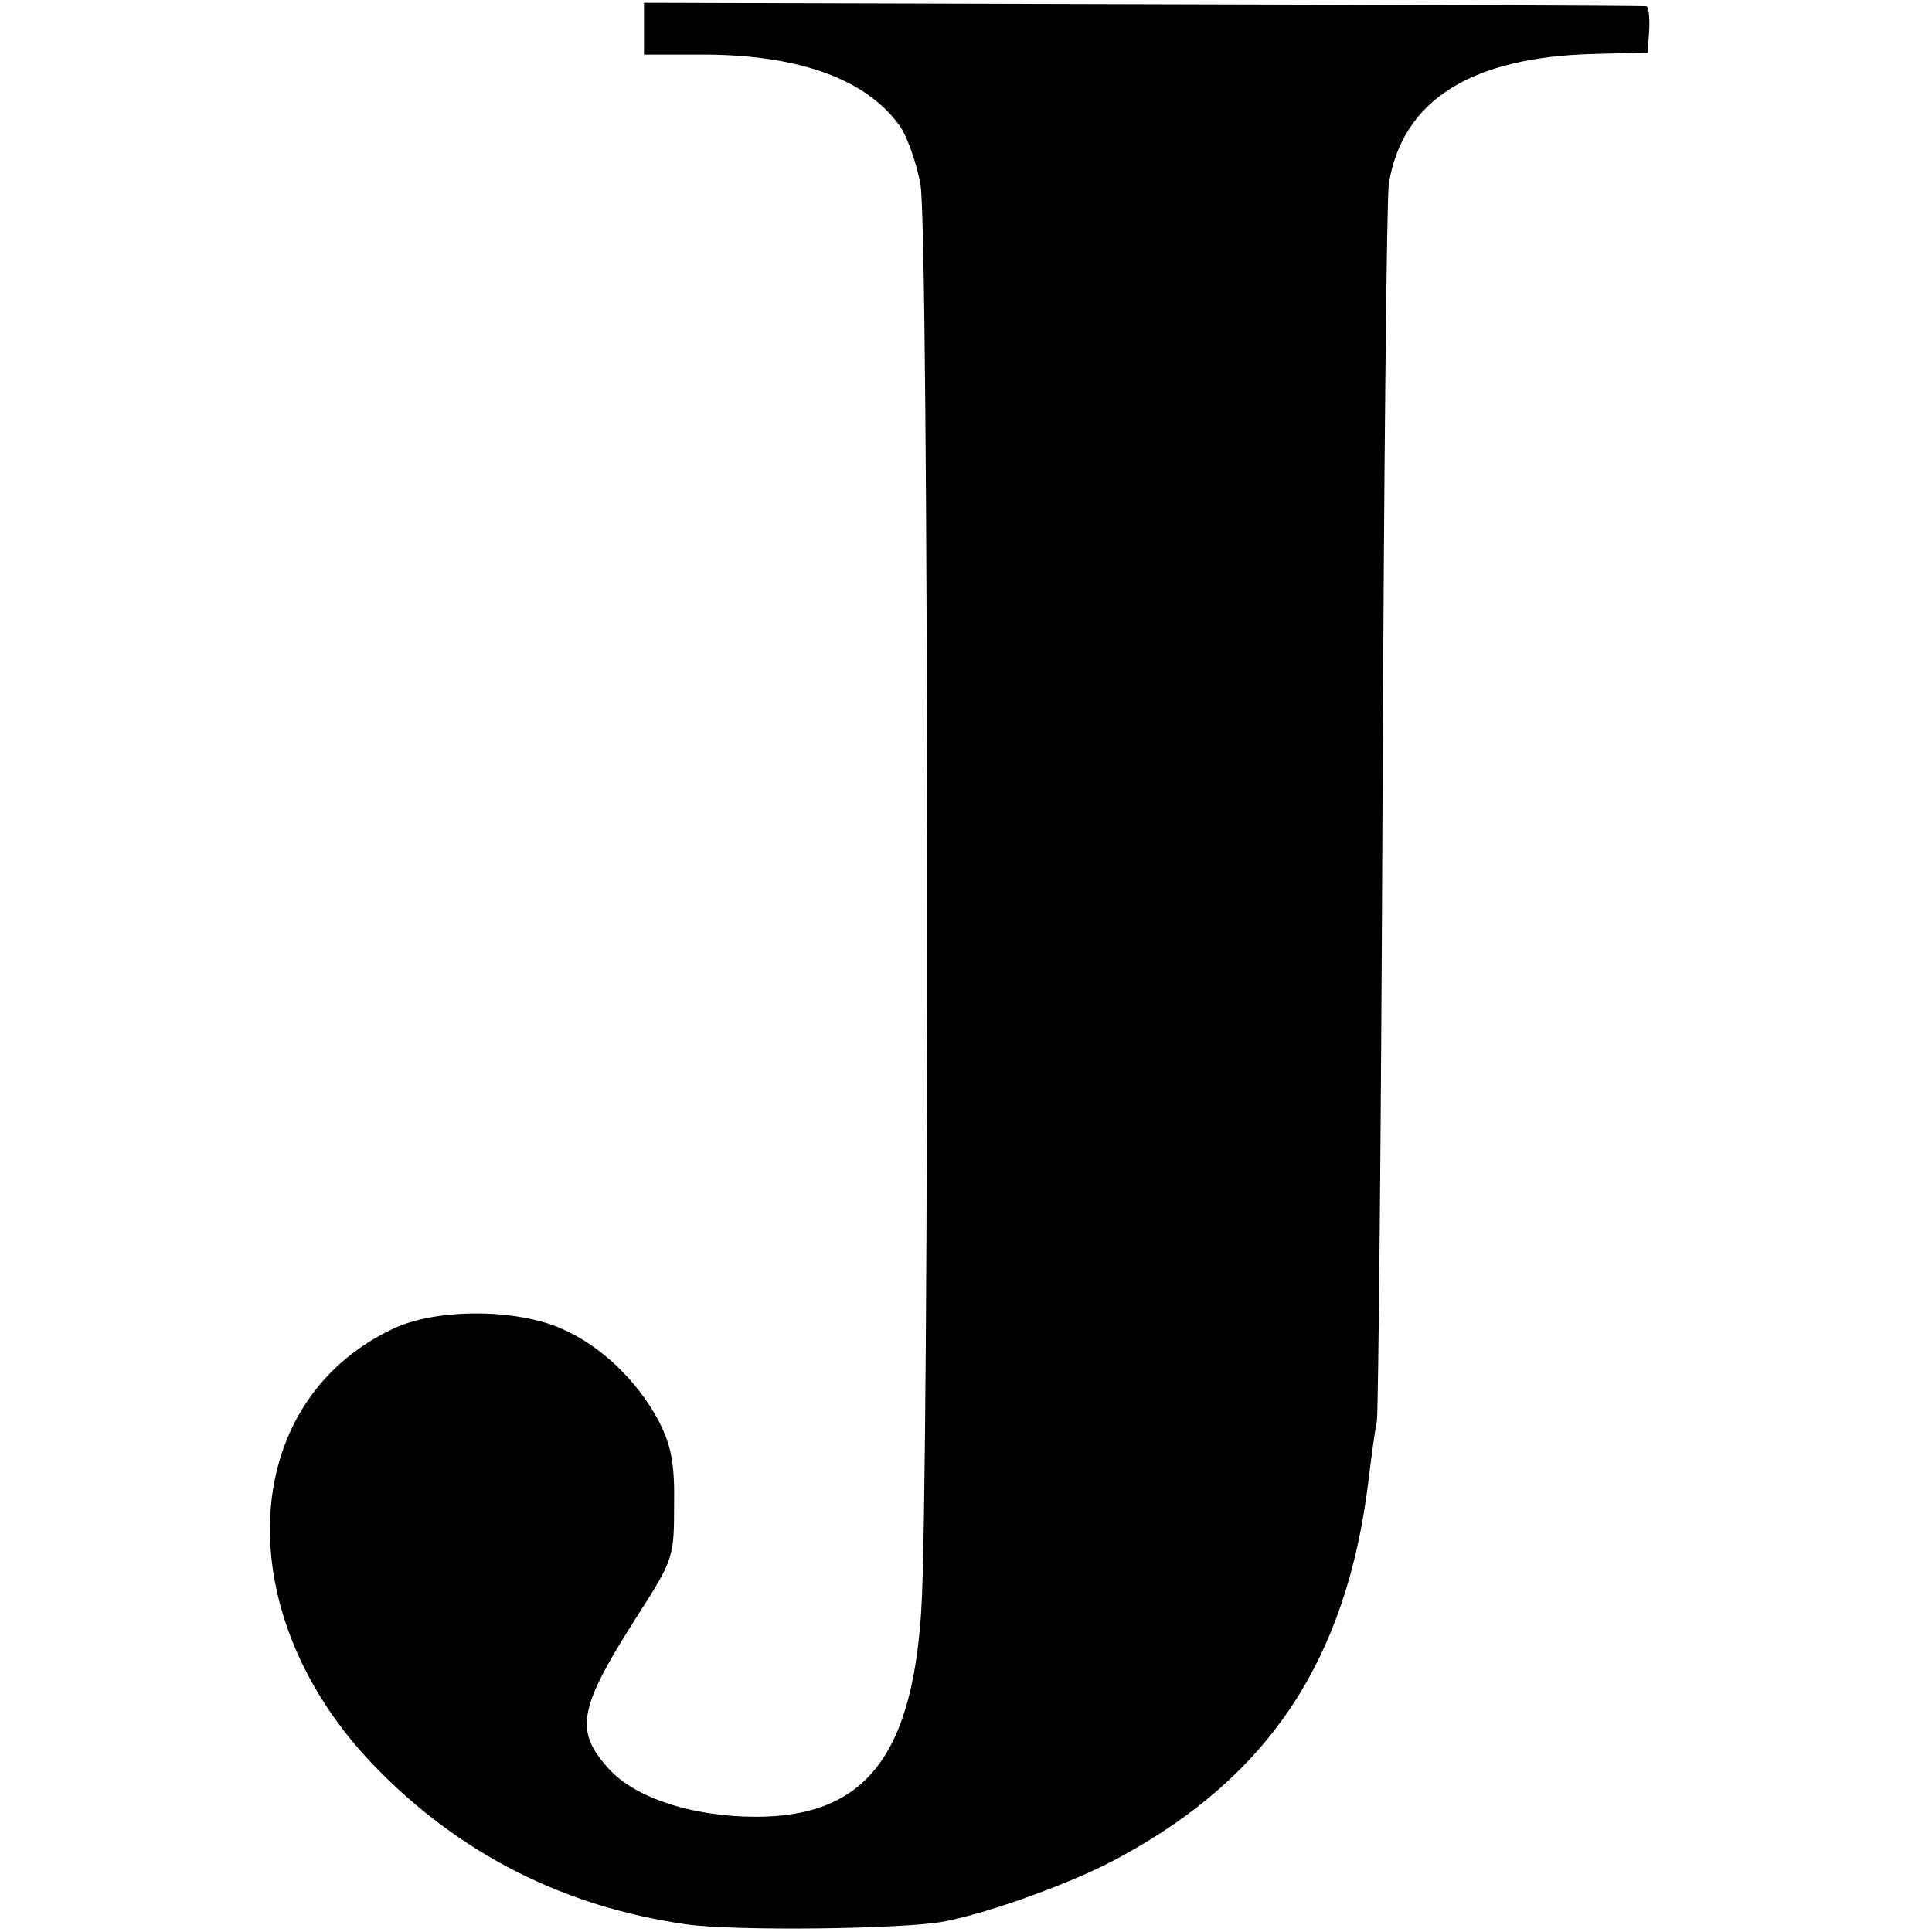 <?xml version="1.0" standalone="no"?>
<!DOCTYPE svg PUBLIC "-//W3C//DTD SVG 20010904//EN"
 "http://www.w3.org/TR/2001/REC-SVG-20010904/DTD/svg10.dtd">
<svg version="1.0" xmlns="http://www.w3.org/2000/svg"
 width="276pt" height="276pt" viewBox="0 0 276 276"
 preserveAspectRatio="xMidYMid meet">
<g transform="translate(0,276) scale(0.1,-0.1)"
fill="#000000" stroke="none">
<path d="M920 2719 l0 -37 78 0 c138 1 237 -33 286 -100 11 -14 25 -53 31 -86
12 -67 13 -1861 1 -2038 -14 -216 -87 -300 -255 -293 -86 4 -158 30 -193 70
-48 54 -41 86 44 219 50 78 51 82 51 156 1 59 -4 85 -22 120 -31 58 -82 107
-139 132 -66 29 -181 29 -242 -1 -222 -106 -234 -408 -25 -624 122 -126 271
-201 445 -226 69 -10 312 -7 369 4 67 13 188 57 251 92 214 116 324 283 355
538 4 33 9 71 12 85 2 14 6 410 8 880 2 470 6 869 9 887 19 120 118 182 295
186 l75 2 2 33 c1 17 -1 33 -4 33 -4 1 -328 2 -719 3 l-713 2 0 -37z"/>
</g>
</svg>
